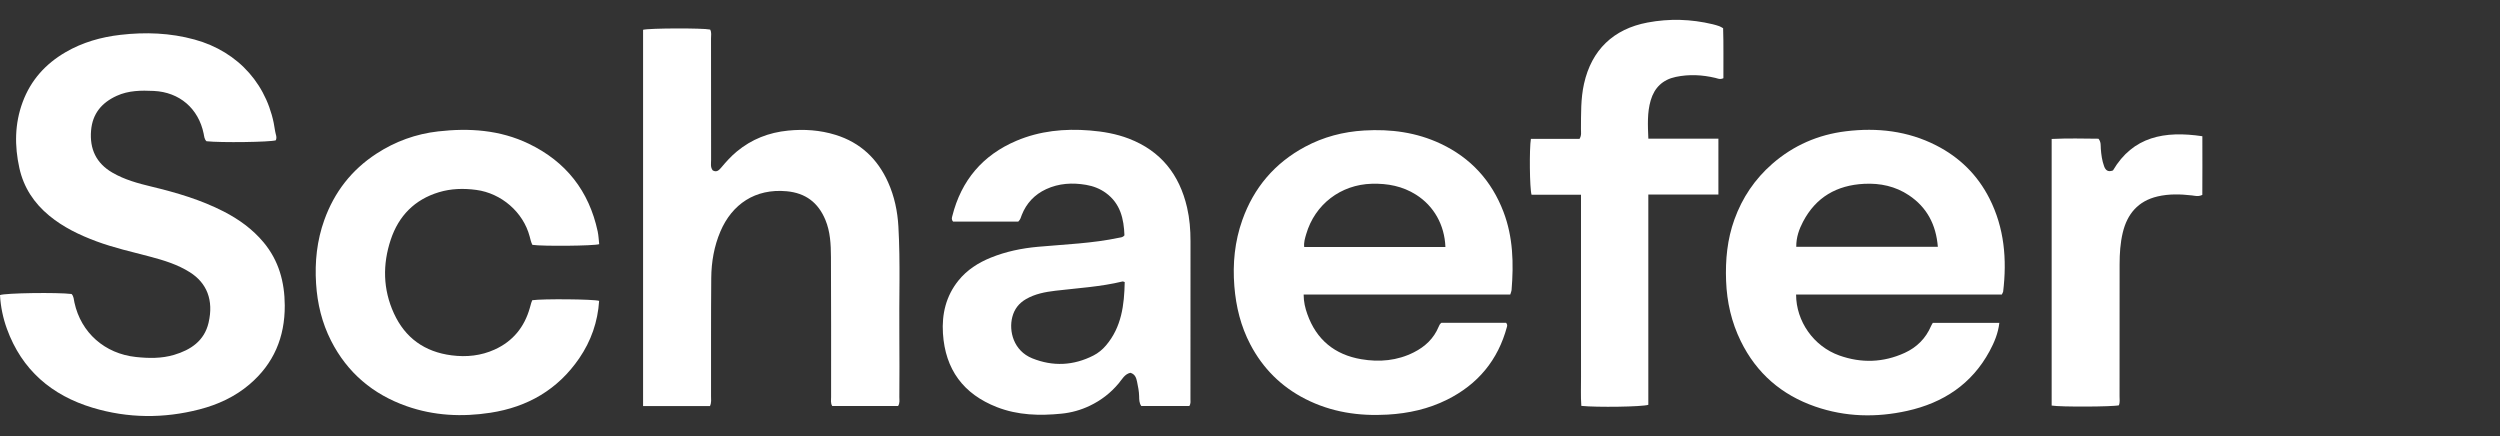 <?xml version="1.0" encoding="utf-8"?>
<!-- Generator: Adobe Illustrator 27.6.1, SVG Export Plug-In . SVG Version: 6.00 Build 0)  -->
<svg version="1.1" id="Layer_1" xmlns="http://www.w3.org/2000/svg" xmlns:xlink="http://www.w3.org/1999/xlink" x="0px" y="0px"
	 viewBox="0 0 488.499 85.238" style="enable-background:new 0 0 488.499 85.238;" xml:space="preserve">
<rect x="0" y="0" width="488.499" height="85.238" fill="#333333" stroke="none"/>
<style type="text/css">
	.st0{fill:#FFFFFF;}
	.st1{fill:#060C21;}
</style>
<g id="bjWLzZ.tif_00000071520002059692980060000010684497050480663995_">
	<g>
		<path class="st0" d="M53.889,27.415c-1.064,0.359-10.77,0.491-13.538,0.183
			c-0.429-0.39-0.448-0.961-0.557-1.491c-1.017-4.921-4.725-8.098-9.732-8.338
			c-2.476-0.119-4.933-0.103-7.254,0.956c-2.924,1.334-4.737,3.475-5.012,6.779
			c-0.3,3.607,0.993,6.388,4.164,8.228c2.378,1.381,4.995,2.094,7.64,2.73
			c4.85,1.166,9.622,2.566,14.084,4.85c2.983,1.528,5.673,3.464,7.829,6.053
			c2.965,3.562,4.107,7.734,4.13,12.318c0.031,6.21-2.154,11.394-6.897,15.431
			c-2.846,2.422-6.18,3.952-9.773,4.881c-6.973,1.803-13.972,1.752-20.855-0.319
			c-8.028-2.415-13.855-7.395-16.767-15.428C0.58,62.126,0.123,59.913,0,57.659
			c1.03-0.41,11.261-0.554,13.988-0.212c0.434,0.457,0.429,1.079,0.555,1.66
			c1.286,5.926,5.951,10.003,12.002,10.648c2.533,0.27,5.026,0.312,7.473-0.416
			c3.262-0.969,5.909-2.749,6.731-6.257c1.049-4.48-0.373-7.809-3.641-9.879
			c-2.414-1.529-5.112-2.346-7.835-3.067c-3.498-0.926-7.033-1.715-10.434-2.98
			c-3.316-1.234-6.475-2.747-9.23-5.023c-2.971-2.454-4.986-5.509-5.82-9.276
			c-0.963-4.353-0.931-8.679,0.642-12.916c1.59-4.284,4.469-7.468,8.386-9.743
			c3.312-1.924,6.913-2.949,10.704-3.387c4.893-0.565,9.731-0.392,14.504,0.919
			c8.659,2.379,14.537,9.056,15.739,17.923c0.079,0.581,0.419,1.157,0.123,1.764
			L53.889,27.415z"/>
		<path class="st0" d="M138.73,79.343h-13.073V5.82
			c1.259-0.329,11.696-0.355,13.106-0.044c0.311,0.551,0.169,1.167,0.169,1.756
			c0.011,7.903,0.003,15.807,0.015,23.71c0.001,0.687-0.171,1.418,0.319,2.05
			c0.752,0.438,1.22-0.022,1.657-0.543c0.939-1.119,1.908-2.201,3.041-3.139
			c2.922-2.42,6.266-3.719,10.036-4.092c3.148-0.311,6.232-0.1,9.243,0.828
			c4.861,1.498,8.244,4.693,10.302,9.302c1.222,2.735,1.83,5.621,2,8.617
			c0.403,7.093,0.108,14.19,0.185,21.284c0.044,4.027,0.013,8.054,0.001,12.081
			c-0.002,0.54,0.133,1.108-0.244,1.706h-12.873
			c-0.352-0.594-0.217-1.209-0.218-1.794c-0.009-9.111,0.028-18.223-0.029-27.334
			c-0.015-2.452-0.119-4.927-1.094-7.261c-1.411-3.376-3.873-5.235-7.555-5.577
			c-6.161-0.572-10.68,2.558-12.937,7.823c-1.247,2.91-1.776,5.988-1.804,9.12
			c-0.069,7.701-0.028,15.404-0.042,23.106c-0.001,0.593,0.116,1.203-0.204,1.925
			L138.73,79.343z"/>
		<path class="st0" d="M391.161,57.548h-40.205c0.003,5.229,3.425,10.123,8.443,11.912
			c4.281,1.526,8.592,1.404,12.772-0.506c2.381-1.088,4.126-2.832,5.161-5.259
			c0.078-0.183,0.194-0.35,0.34-0.61h12.999
			c-0.231,2.032-0.985,3.822-1.905,5.526c-3.484,6.451-9.064,10.103-16.073,11.666
			c-6.05,1.349-12.09,1.21-17.99-0.831c-6.576-2.274-11.48-6.505-14.558-12.79
			c-1.819-3.714-2.711-7.633-2.867-11.769c-0.155-4.114,0.228-8.13,1.63-12.01
			c1.533-4.243,3.979-7.877,7.387-10.856c4.143-3.62,8.999-5.716,14.405-6.373
			c6.097-0.741,12.054-0.078,17.615,2.756c4.571,2.329,8.079,5.764,10.413,10.359
			c2.932,5.772,3.441,11.902,2.688,18.218c-0.011,0.094-0.08,0.182-0.256,0.567
			L391.161,57.548z M350.986,48.222h27.668c-0.35-4.319-2.12-7.702-5.652-10.065
			c-2.64-1.766-5.611-2.398-8.755-2.238c-5.335,0.271-9.424,2.608-11.935,7.405
			c-0.763,1.458-1.336,3.019-1.326,4.898H350.986z"/>
		<path class="st0" d="M295.107,57.556h-40.375c0.003,1.453,0.306,2.654,0.72,3.823
			c1.775,5.012,5.37,7.937,10.547,8.813c3.527,0.597,7.017,0.302,10.286-1.356
			c2.18-1.106,3.871-2.686,4.823-4.981c0.116-0.279,0.234-0.555,0.538-0.774
			h12.647c0.27,0.306,0.225,0.561,0.161,0.797
			c-1.751,6.504-5.691,11.23-11.691,14.22c-3.645,1.817-7.537,2.68-11.611,2.917
			c-5.636,0.329-11.023-0.476-16.083-3.053
			c-4.715-2.401-8.298-5.975-10.752-10.654c-1.869-3.564-2.806-7.375-3.125-11.396
			c-0.351-4.433,0.075-8.741,1.557-12.915c2.248-6.33,6.337-11.146,12.271-14.322
			c3.59-1.922,7.436-2.932,11.528-3.176c5.216-0.311,10.229,0.353,14.974,2.591
			c5.875,2.77,9.946,7.249,12.257,13.298c1.891,4.951,2.006,10.11,1.581,15.311
			c-0.016,0.193-0.109,0.38-0.253,0.856L295.107,57.556z M282.433,48.259
			c-0.167-4.329-2.265-8.017-5.732-10.212c-2.639-1.67-5.544-2.223-8.634-2.142
			c-6.071,0.161-11.132,4.008-12.834,9.838c-0.233,0.799-0.494,1.597-0.394,2.516
			H282.433z"/>
		<path class="st0" d="M198.974,43.301h-12.736c-0.367-0.4-0.242-0.754-0.159-1.085
			c1.75-6.961,5.927-11.901,12.517-14.702c4.576-1.945,9.401-2.416,14.341-2.021
			c2.625,0.21,5.186,0.653,7.646,1.598c6.248,2.4,9.884,7.031,11.369,13.45
			c0.5,2.16,0.675,4.363,0.671,6.587c-0.016,10.267-0.003,20.534-0.009,30.802
			c-0,0.44,0.103,0.904-0.224,1.407h-9.382
			c-0.421-0.601-0.41-1.267-0.422-1.908c-0.018-0.965-0.212-1.902-0.404-2.834
			c-0.151-0.732-0.378-1.485-1.302-1.75c-1.115,0.243-1.621,1.256-2.272,2.042
			c-1.573,1.896-3.468,3.349-5.676,4.404c-1.739,0.831-3.587,1.345-5.495,1.537
			c-4.288,0.433-8.539,0.322-12.627-1.27c-6.573-2.56-10.114-7.375-10.559-14.409
			c-0.239-3.783,0.592-7.3,3.019-10.32c1.682-2.093,3.873-3.487,6.334-4.485
			c2.96-1.2,6.052-1.836,9.223-2.121c5.303-0.477,10.638-0.664,15.87-1.774
			c0.34-0.072,0.709-0.06,1.02-0.461c-0.117-3.182-0.769-6.196-3.619-8.276
			c-1.16-0.846-2.467-1.35-3.872-1.59c-2.685-0.459-5.322-0.313-7.821,0.847
			c-2.236,1.039-3.834,2.723-4.749,5.033c-0.164,0.415-0.237,0.877-0.683,1.298
			L198.974,43.301z M219.769,55.116c-0.224-0.069-0.327-0.14-0.408-0.121
			c-4.313,1.049-8.736,1.294-13.122,1.814c-1.994,0.237-3.978,0.605-5.761,1.638
			c-1.373,0.796-2.266,1.931-2.671,3.484c-0.72,2.76,0.239,6.612,3.901,8.088
			c4.032,1.626,8.051,1.433,11.943-0.549c0.947-0.482,1.77-1.162,2.46-1.973
			C219.171,63.897,219.677,59.563,219.769,55.116z"/>
		<path class="st0" d="M104.006,58.662c2.063-0.299,11.959-0.209,13.064,0.124
			c-0.263,4.095-1.579,7.853-3.89,11.228c-4.186,6.112-10.078,9.518-17.349,10.637
			c-5.553,0.854-11.038,0.591-16.36-1.279
			c-6.591-2.316-11.601-6.529-14.787-12.802
			c-1.777-3.499-2.67-7.213-2.921-11.14c-0.273-4.279,0.166-8.433,1.612-12.456
			c1.949-5.421,5.305-9.762,10.156-12.929c3.692-2.411,7.743-3.876,12.09-4.37
			c6.078-0.691,12.071-0.295,17.692,2.409c7.274,3.498,11.778,9.229,13.473,17.131
			c0.176,0.823,0.203,1.677,0.297,2.5c-1.117,0.339-11.023,0.429-13.054,0.131
			c-0.263-0.491-0.382-1.074-0.535-1.652c-1.259-4.753-5.535-8.429-10.423-9.084
			c-2.483-0.333-4.925-0.272-7.318,0.453c-4.739,1.435-7.85,4.616-9.395,9.251
			c-1.618,4.851-1.535,9.723,0.612,14.417c2.204,4.817,6.022,7.532,11.289,8.205
			c2.906,0.371,5.726,0.081,8.401-1.135c3.561-1.618,5.81-4.382,6.869-8.132
			c0.096-0.339,0.184-0.679,0.285-1.016c0.043-0.142,0.109-0.278,0.192-0.486
			L104.006,58.662z"/>
		<path class="st0" d="M335.774,38.011h-13.693V79.1
			c-1.169,0.397-10.096,0.523-13.089,0.209c-0.149-1.899-0.043-3.843-0.062-5.78
			c-0.02-1.963-0.004-3.926-0.004-5.889V38.057h-9.66
			c-0.376-1.225-0.452-8.986-0.13-10.929h9.505
			c0.428-0.698,0.272-1.314,0.277-1.897c0.026-2.966-0.057-5.927,0.597-8.861
			c1.472-6.605,5.738-10.714,12.415-11.969c4.273-0.803,8.5-0.676,12.714,0.332
			c0.44,0.105,0.876,0.233,1.302,0.382c0.232,0.081,0.44,0.23,0.751,0.399
			c0.111,3.276,0.032,6.568,0.054,9.768c-0.694,0.307-1.105,0.05-1.533-0.051
			c-2.576-0.612-5.163-0.752-7.771-0.204c-2.563,0.538-4.177,2.105-4.902,4.582
			c-0.702,2.398-0.565,4.851-0.46,7.484h13.69V38.011L335.774,38.011z"/>
		<path class="st0" d="M430.339,26.621c0.009,3.972,0.017,7.766-0.007,11.464
			c-0.822,0.382-1.408,0.171-2.001,0.103c-2.257-0.258-4.51-0.328-6.746,0.197
			c-3.796,0.891-5.923,3.41-6.8,7.078c-0.48,2.01-0.612,4.076-0.615,6.139
			c-0.014,8.605-0.004,17.21-0.011,25.815c-0,0.594,0.101,1.203-0.119,1.777
			c-1.122,0.298-11.454,0.351-13.147,0.052v-52.094
			c3.129-0.149,6.172-0.078,9.145-0.047c0.54,0.656,0.411,1.338,0.46,1.974
			c0.088,1.157,0.24,2.302,0.638,3.396c0.268,0.737,0.722,1.22,1.737,0.829
			c3.914-6.633,10.087-7.784,17.468-6.683H430.339z"/>
	</g>
</g>
</svg>
